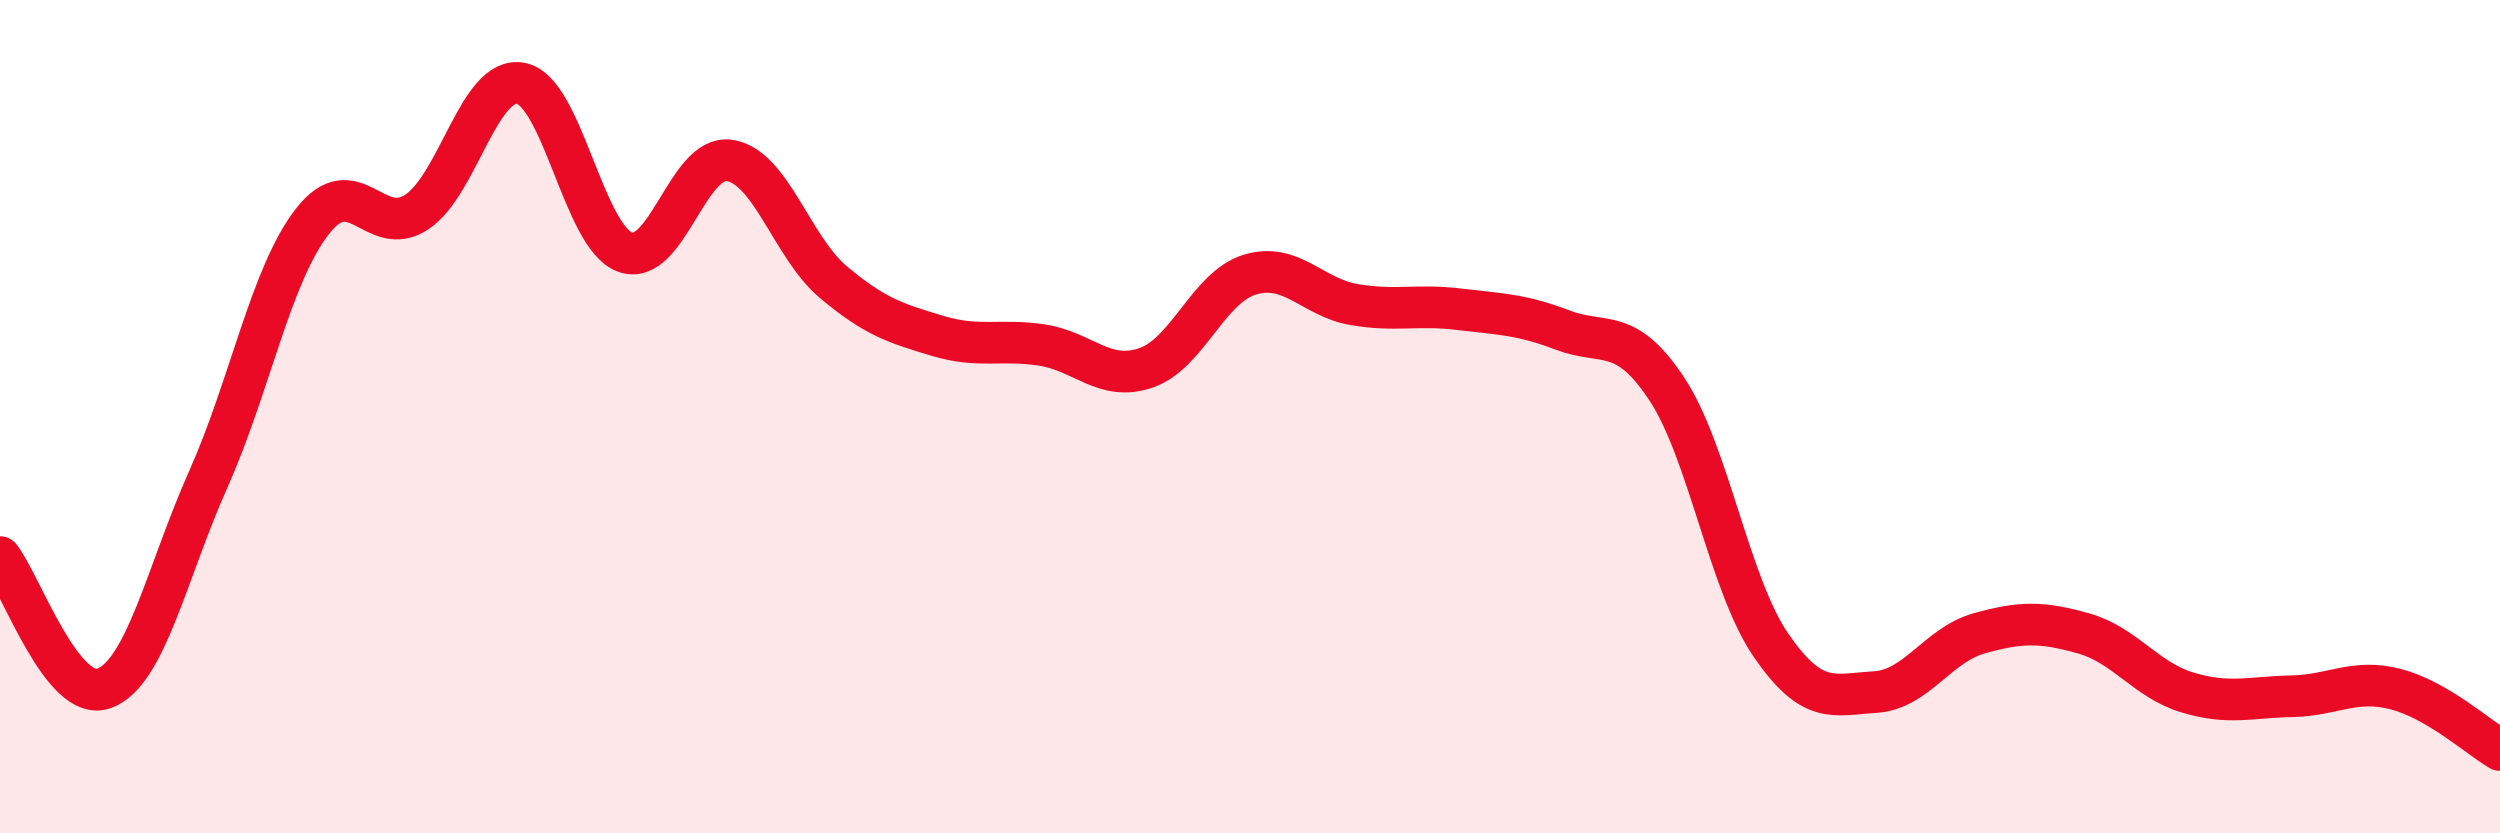 
    <svg width="60" height="20" viewBox="0 0 60 20" xmlns="http://www.w3.org/2000/svg">
      <path
        d="M 0,13.37 C 0.5,14 1.5,16.89 2.5,16.52 C 3.5,16.15 4,13.74 5,11.5 C 6,9.26 6.5,6.59 7.5,5.31 C 8.5,4.03 9,5.75 10,5.09 C 11,4.43 11.5,1.81 12.5,2 C 13.5,2.19 14,5.68 15,6.05 C 16,6.42 16.5,3.71 17.5,3.85 C 18.5,3.99 19,5.93 20,6.77 C 21,7.61 21.5,7.76 22.5,8.06 C 23.5,8.36 24,8.13 25,8.28 C 26,8.43 26.5,9.17 27.5,8.83 C 28.5,8.49 29,6.89 30,6.59 C 31,6.29 31.5,7.14 32.5,7.31 C 33.5,7.48 34,7.3 35,7.42 C 36,7.54 36.5,7.54 37.5,7.92 C 38.5,8.3 39,7.82 40,9.33 C 41,10.84 41.5,14.02 42.5,15.48 C 43.5,16.94 44,16.67 45,16.61 C 46,16.55 46.5,15.48 47.5,15.2 C 48.5,14.92 49,14.92 50,15.2 C 51,15.48 51.5,16.32 52.5,16.62 C 53.5,16.92 54,16.73 55,16.71 C 56,16.69 56.5,16.28 57.5,16.54 C 58.5,16.8 59.5,17.71 60,18L60 20L0 20Z"
        fill="#EB0A25"
        opacity="0.1"
        stroke-linecap="round"
        stroke-linejoin="round"
      />
      <path
        d="M 0,13.37 C 0.5,14 1.5,16.89 2.5,16.52 C 3.5,16.15 4,13.74 5,11.5 C 6,9.26 6.5,6.59 7.5,5.31 C 8.5,4.03 9,5.75 10,5.09 C 11,4.43 11.5,1.81 12.5,2 C 13.5,2.19 14,5.68 15,6.05 C 16,6.42 16.5,3.71 17.5,3.85 C 18.5,3.99 19,5.93 20,6.77 C 21,7.61 21.5,7.76 22.5,8.06 C 23.5,8.36 24,8.13 25,8.28 C 26,8.43 26.5,9.17 27.5,8.83 C 28.5,8.49 29,6.89 30,6.59 C 31,6.29 31.5,7.14 32.5,7.31 C 33.5,7.48 34,7.3 35,7.42 C 36,7.54 36.5,7.54 37.5,7.92 C 38.5,8.3 39,7.82 40,9.33 C 41,10.84 41.5,14.02 42.5,15.48 C 43.5,16.94 44,16.67 45,16.61 C 46,16.55 46.5,15.48 47.5,15.2 C 48.5,14.92 49,14.92 50,15.2 C 51,15.48 51.5,16.32 52.5,16.62 C 53.5,16.92 54,16.73 55,16.71 C 56,16.69 56.5,16.28 57.5,16.54 C 58.5,16.8 59.5,17.71 60,18"
        stroke="#EB0A25"
        stroke-width="1"
        fill="none"
        stroke-linecap="round"
        stroke-linejoin="round"
      />
    </svg>
  